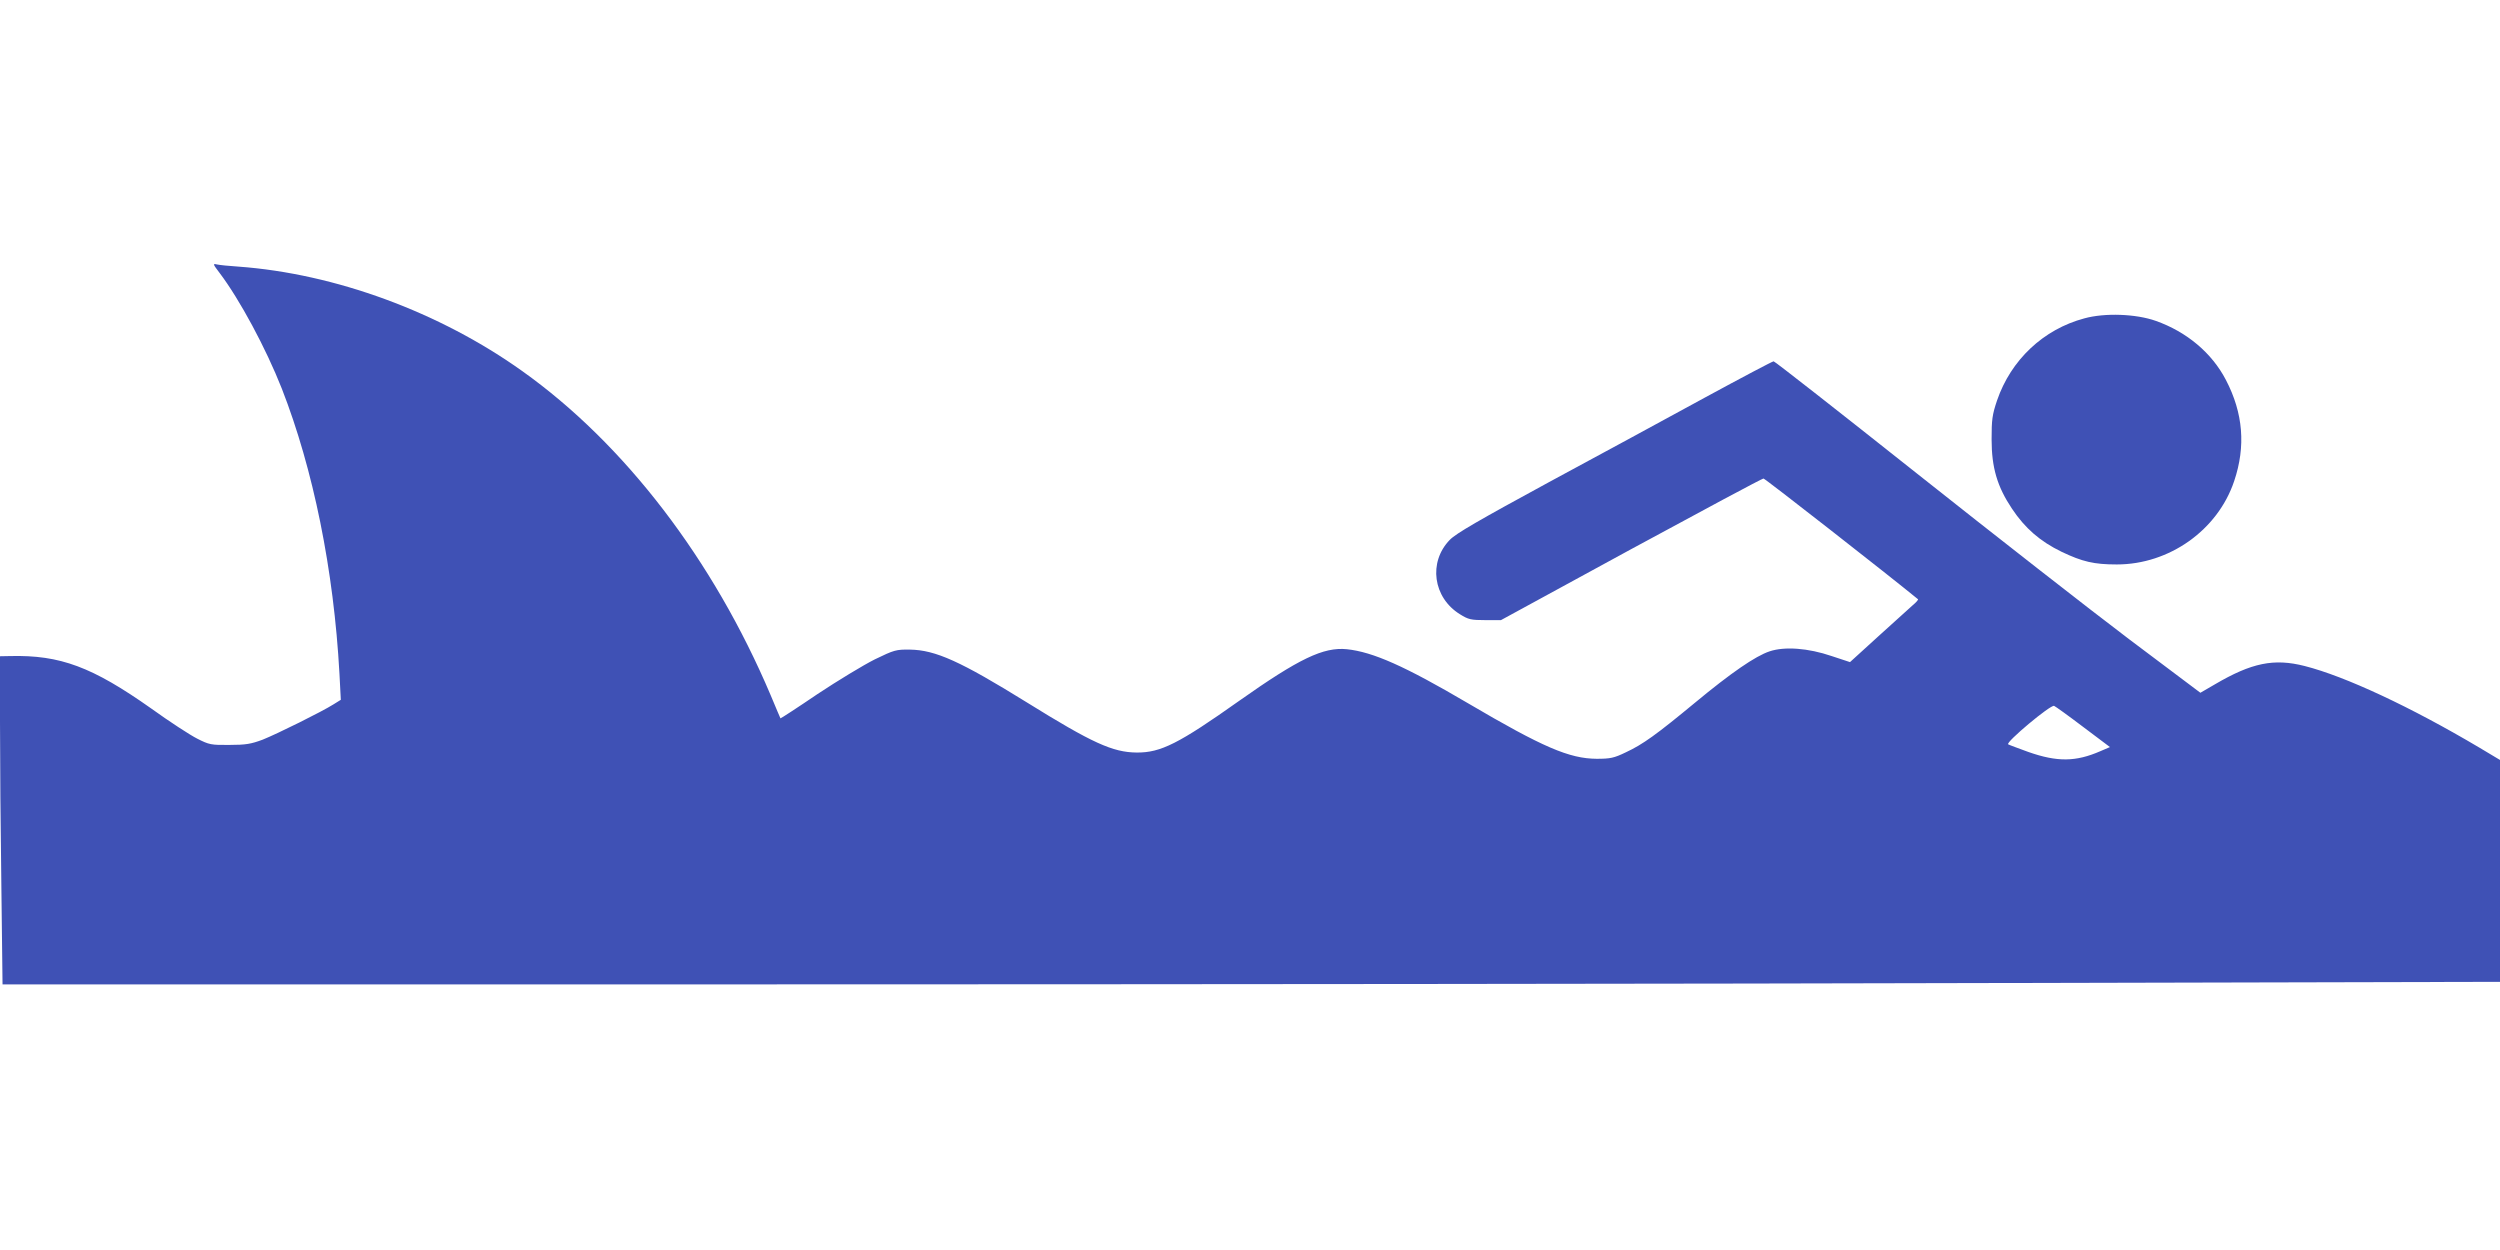 <?xml version="1.0" standalone="no"?>
<!DOCTYPE svg PUBLIC "-//W3C//DTD SVG 20010904//EN"
 "http://www.w3.org/TR/2001/REC-SVG-20010904/DTD/svg10.dtd">
<svg version="1.0" xmlns="http://www.w3.org/2000/svg"
 width="1280pt" height="640pt" viewBox="0 0 1280 640"
 preserveAspectRatio="xMidYMid meet">
<g transform="translate(0,640) scale(0.1,-0.1)"
fill="#3f51b5" stroke="none">
<path d="M1124 5003 c103 -136 237 -385 319 -593 161 -412 266 -929 295 -1459
l7 -134 -37 -23 c-60 -38 -288 -151 -363 -181 -59 -22 -86 -27 -170 -27 -94
-1 -104 1 -165 32 -36 18 -142 87 -235 154 -303 214 -467 275 -722 269 l-53
-1 0 -337 c0 -186 3 -564 7 -841 l6 -502 3836 0 c2110 0 4987 3 6394 7 l2557
6 0 568 0 568 -107 64 c-351 208 -685 364 -893 417 -157 40 -271 17 -460 -94
l-74 -43 -366 275 c-201 152 -690 534 -1087 849 -397 315 -726 573 -732 573
-6 0 -163 -83 -349 -184 -185 -101 -546 -297 -802 -435 -357 -194 -475 -262
-507 -295 -111 -114 -86 -296 52 -381 43 -27 57 -30 129 -30 l81 0 666 363
c367 199 671 362 678 362 8 0 641 -495 791 -618 3 -2 -9 -16 -26 -30 -17 -15
-97 -87 -177 -160 l-145 -132 -94 31 c-120 41 -241 50 -318 24 -72 -24 -196
-109 -383 -264 -196 -162 -265 -212 -353 -253 -60 -29 -79 -33 -149 -33 -140
1 -274 58 -660 285 -323 190 -486 262 -619 276 -120 12 -245 -48 -551 -264
-309 -219 -402 -266 -525 -265 -123 1 -228 49 -563 257 -339 210 -467 268
-598 270 -71 1 -81 -2 -180 -50 -58 -29 -190 -109 -294 -178 -103 -70 -188
-125 -189 -124 -1 2 -24 55 -50 118 -294 694 -748 1287 -1272 1660 -423 302
-958 499 -1454 535 -47 3 -96 8 -109 11 -22 5 -22 3 13 -43z m9542 -2325 l137
-103 -49 -21 c-126 -55 -221 -56 -369 -4 -49 18 -96 35 -103 39 -16 9 217 204
235 197 7 -3 74 -51 149 -108z"/>
<path d="M10672 4770 c-210 -56 -376 -213 -447 -420 -25 -74 -28 -99 -28 -200
0 -144 29 -242 104 -354 67 -101 145 -168 254 -221 107 -51 166 -65 283 -65
269 0 517 176 601 427 60 178 46 348 -42 517 -72 139 -201 247 -359 303 -101
36 -261 42 -366 13z"/>
</g>
</svg>
